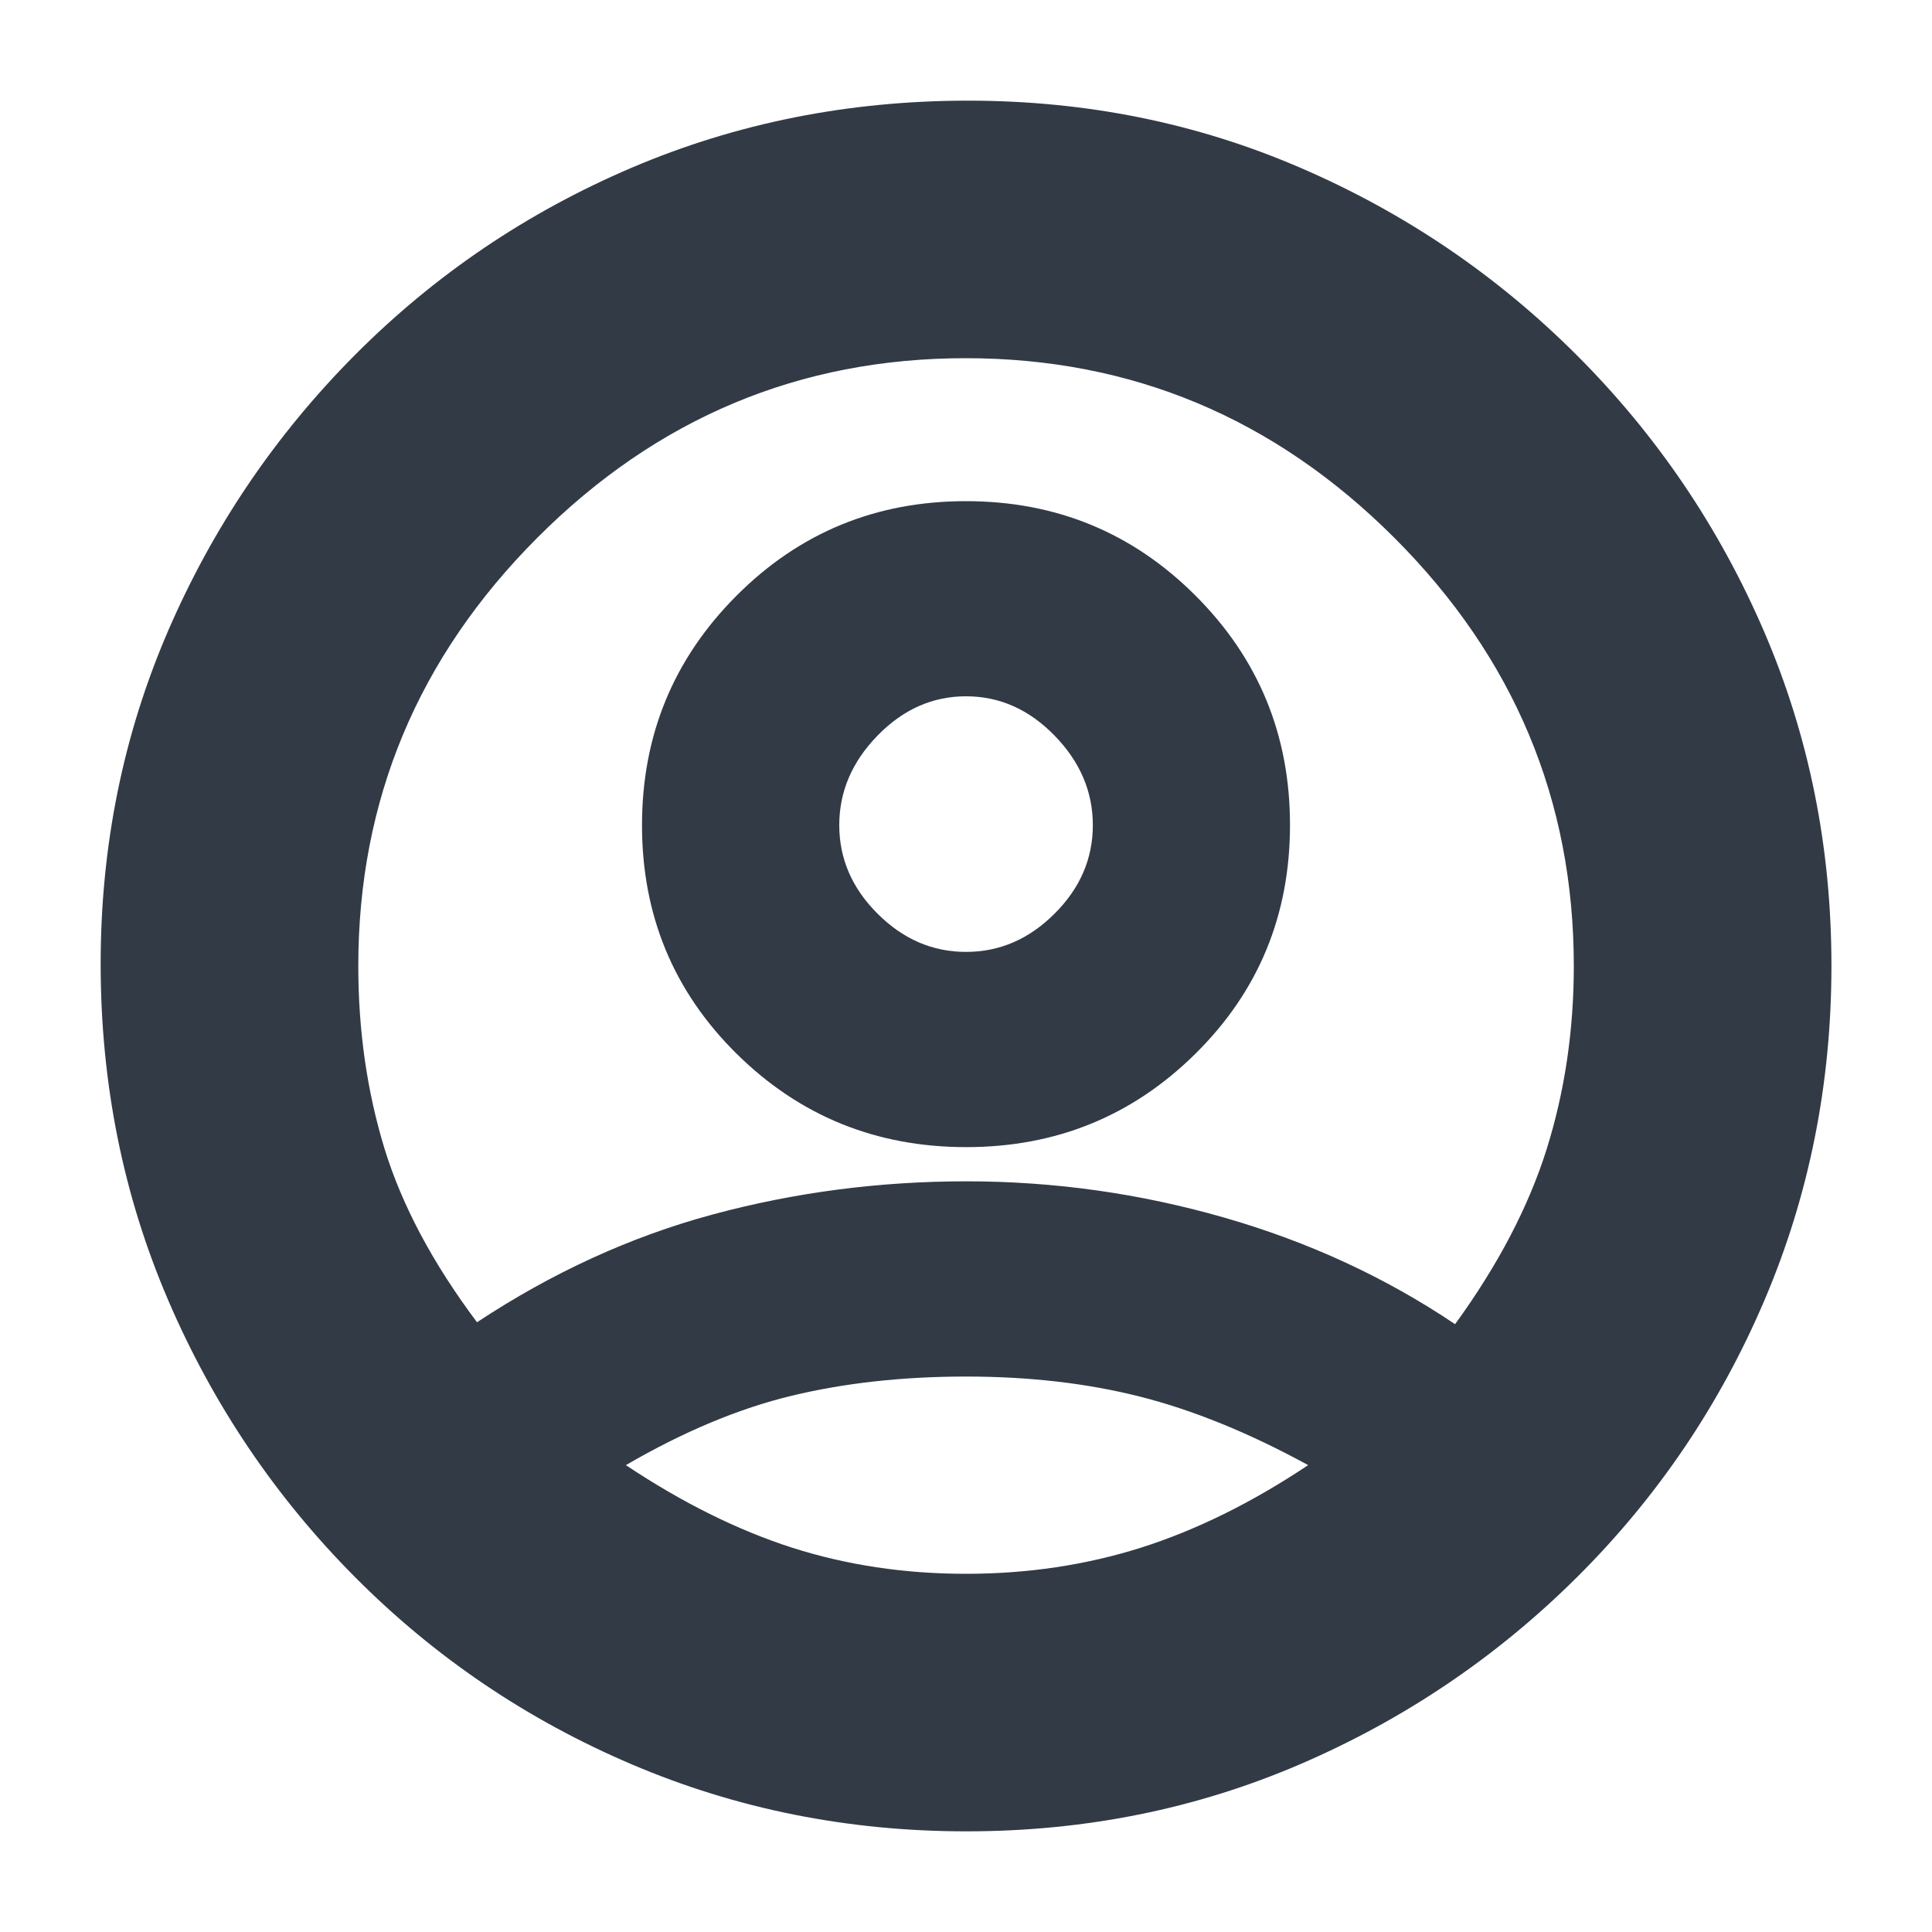 <svg xmlns="http://www.w3.org/2000/svg" width="20" height="20" viewBox="0 0 20 20" fill="none"><style>    :root {        --fill-color: #323A46;     }    @media (prefers-color-scheme: dark) {        :root {            --fill-color: #F0F5F7;         }    }    path {        fill: #323A46 !important;     }</style><mask id="mask0_80_168" style="mask-type:alpha" maskUnits="userSpaceOnUse" x="0" y="0" width="20" height="20"><rect width="20" height="20" fill="#D9D9D9"></rect></mask><g mask="url(#mask0_80_168)"><path d="M4.938 13.688C5.716 13.174 6.528 12.802 7.375 12.573C8.223 12.344 9.099 12.229 10.005 12.229C10.911 12.229 11.8 12.354 12.671 12.604C13.543 12.854 14.341 13.222 15.063 13.708C15.507 13.097 15.823 12.493 16.011 11.896C16.198 11.299 16.292 10.667 16.292 10C16.292 8.282 15.672 6.804 14.433 5.566C13.194 4.328 11.715 3.708 9.996 3.708C8.277 3.708 6.799 4.328 5.563 5.566C4.327 6.804 3.709 8.282 3.709 10C3.709 10.667 3.799 11.295 3.979 11.886C4.16 12.476 4.479 13.076 4.938 13.688ZM10.002 11.875C9.07 11.875 8.278 11.553 7.625 10.908C6.973 10.263 6.646 9.475 6.646 8.543C6.646 7.612 6.972 6.82 7.624 6.167C8.275 5.514 9.067 5.188 9.999 5.188C10.93 5.188 11.723 5.513 12.375 6.165C13.028 6.817 13.354 7.608 13.354 8.54C13.354 9.472 13.029 10.261 12.377 10.906C11.725 11.552 10.934 11.875 10.002 11.875ZM10.004 18.958C8.779 18.958 7.625 18.727 6.541 18.265C5.457 17.803 4.503 17.158 3.677 16.328C2.851 15.498 2.205 14.541 1.74 13.457C1.275 12.374 1.042 11.214 1.042 9.978C1.042 8.757 1.275 7.608 1.74 6.531C2.205 5.455 2.851 4.502 3.677 3.672C4.503 2.843 5.458 2.197 6.542 1.735C7.627 1.273 8.786 1.042 10.022 1.042C11.244 1.042 12.393 1.274 13.469 1.74C14.546 2.205 15.497 2.851 16.323 3.677C17.15 4.504 17.796 5.457 18.261 6.536C18.726 7.616 18.959 8.769 18.959 9.996C18.959 11.221 18.728 12.375 18.266 13.459C17.804 14.543 17.158 15.498 16.328 16.324C15.498 17.15 14.544 17.795 13.464 18.261C12.385 18.726 11.232 18.958 10.004 18.958ZM10 16.292C10.639 16.292 11.243 16.201 11.813 16.021C12.382 15.84 12.959 15.556 13.542 15.167C12.931 14.833 12.351 14.597 11.802 14.458C11.254 14.319 10.653 14.25 10 14.25C9.348 14.25 8.747 14.316 8.198 14.448C7.65 14.58 7.077 14.819 6.479 15.167C7.063 15.556 7.636 15.84 8.198 16.021C8.761 16.201 9.361 16.292 10 16.292ZM10 9.854C10.348 9.854 10.653 9.722 10.917 9.458C11.181 9.195 11.313 8.889 11.313 8.542C11.313 8.195 11.181 7.886 10.917 7.615C10.653 7.344 10.348 7.208 10 7.208C9.653 7.208 9.348 7.344 9.084 7.615C8.82 7.886 8.688 8.195 8.688 8.542C8.688 8.889 8.82 9.195 9.084 9.458C9.348 9.722 9.653 9.854 10 9.854Z" fill="#323A46"></path></g></svg>